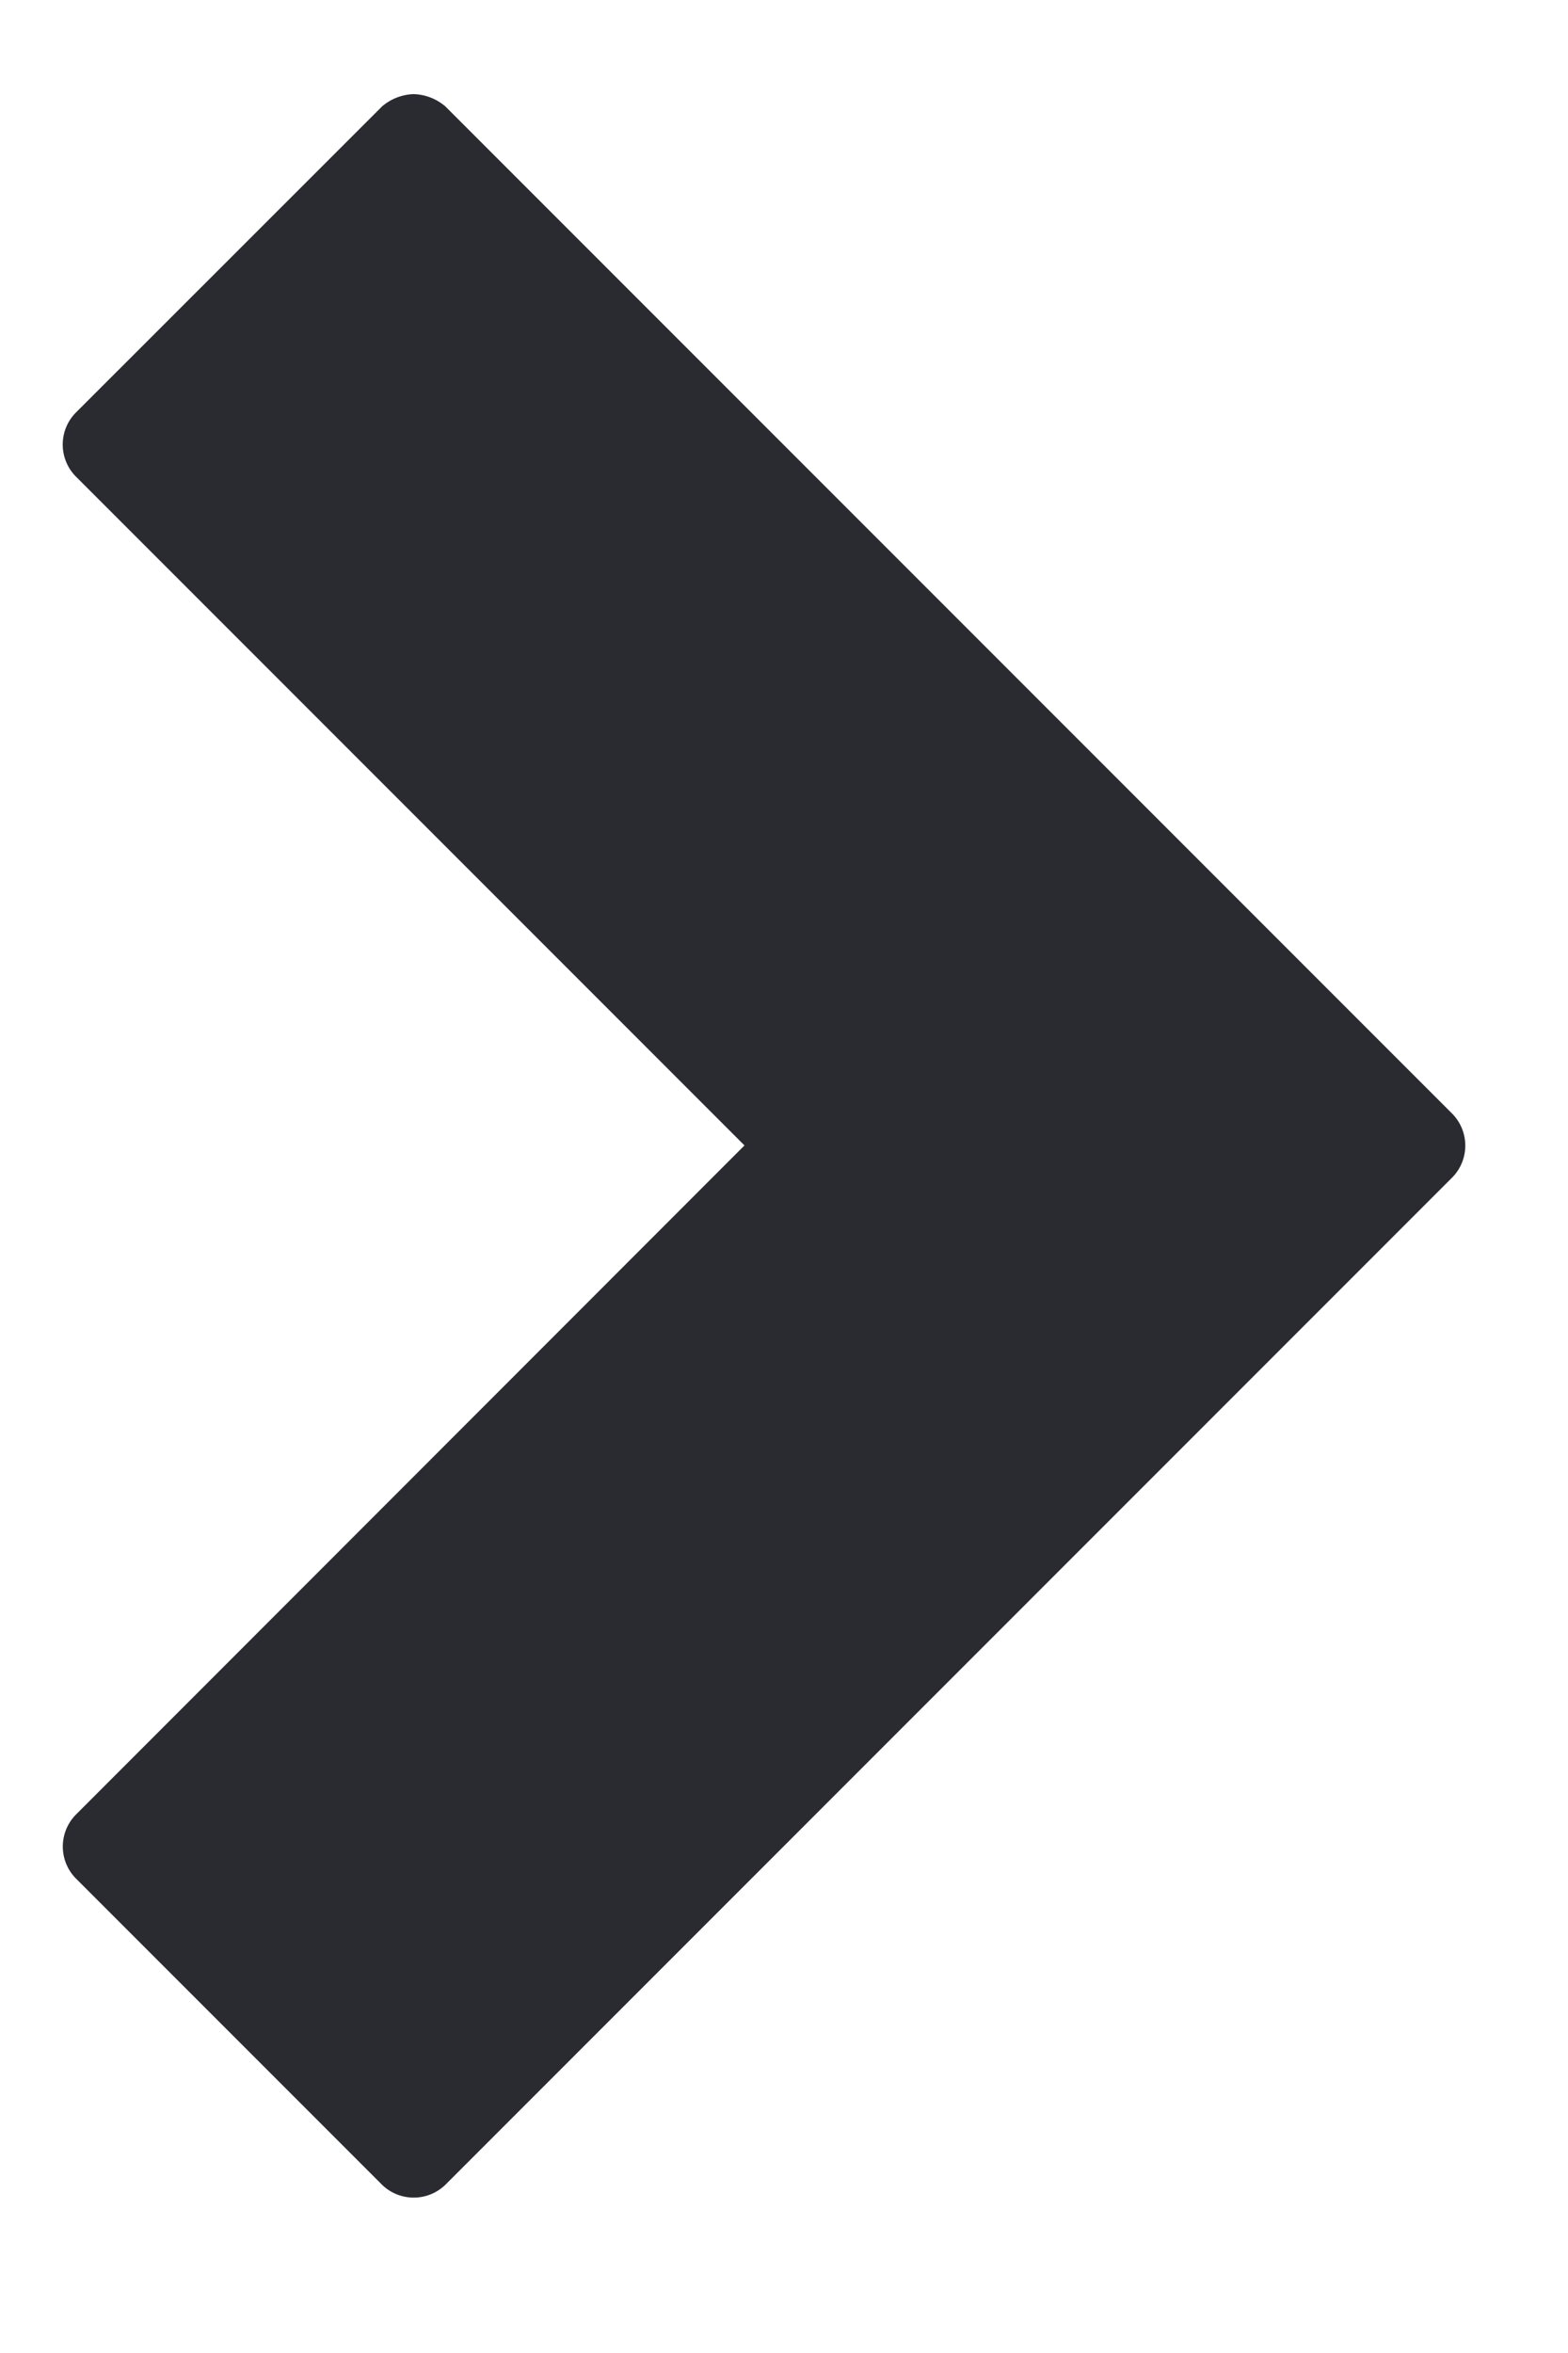 <svg width="10" height="15" fill="none" xmlns="http://www.w3.org/2000/svg"><path d="M2.638.6a.327.327 0 0 0-.201.078L.482 2.632a.29.29 0 0 0 0 .404l4.266 4.266L.482 11.57a.29.29 0 0 0 0 .403l1.955 1.955a.29.29 0 0 0 .403 0l6.423-6.423a.29.29 0 0 0 0-.404L2.84.678A.327.327 0 0 0 2.638.6Z" fill="#292B31"/></svg>